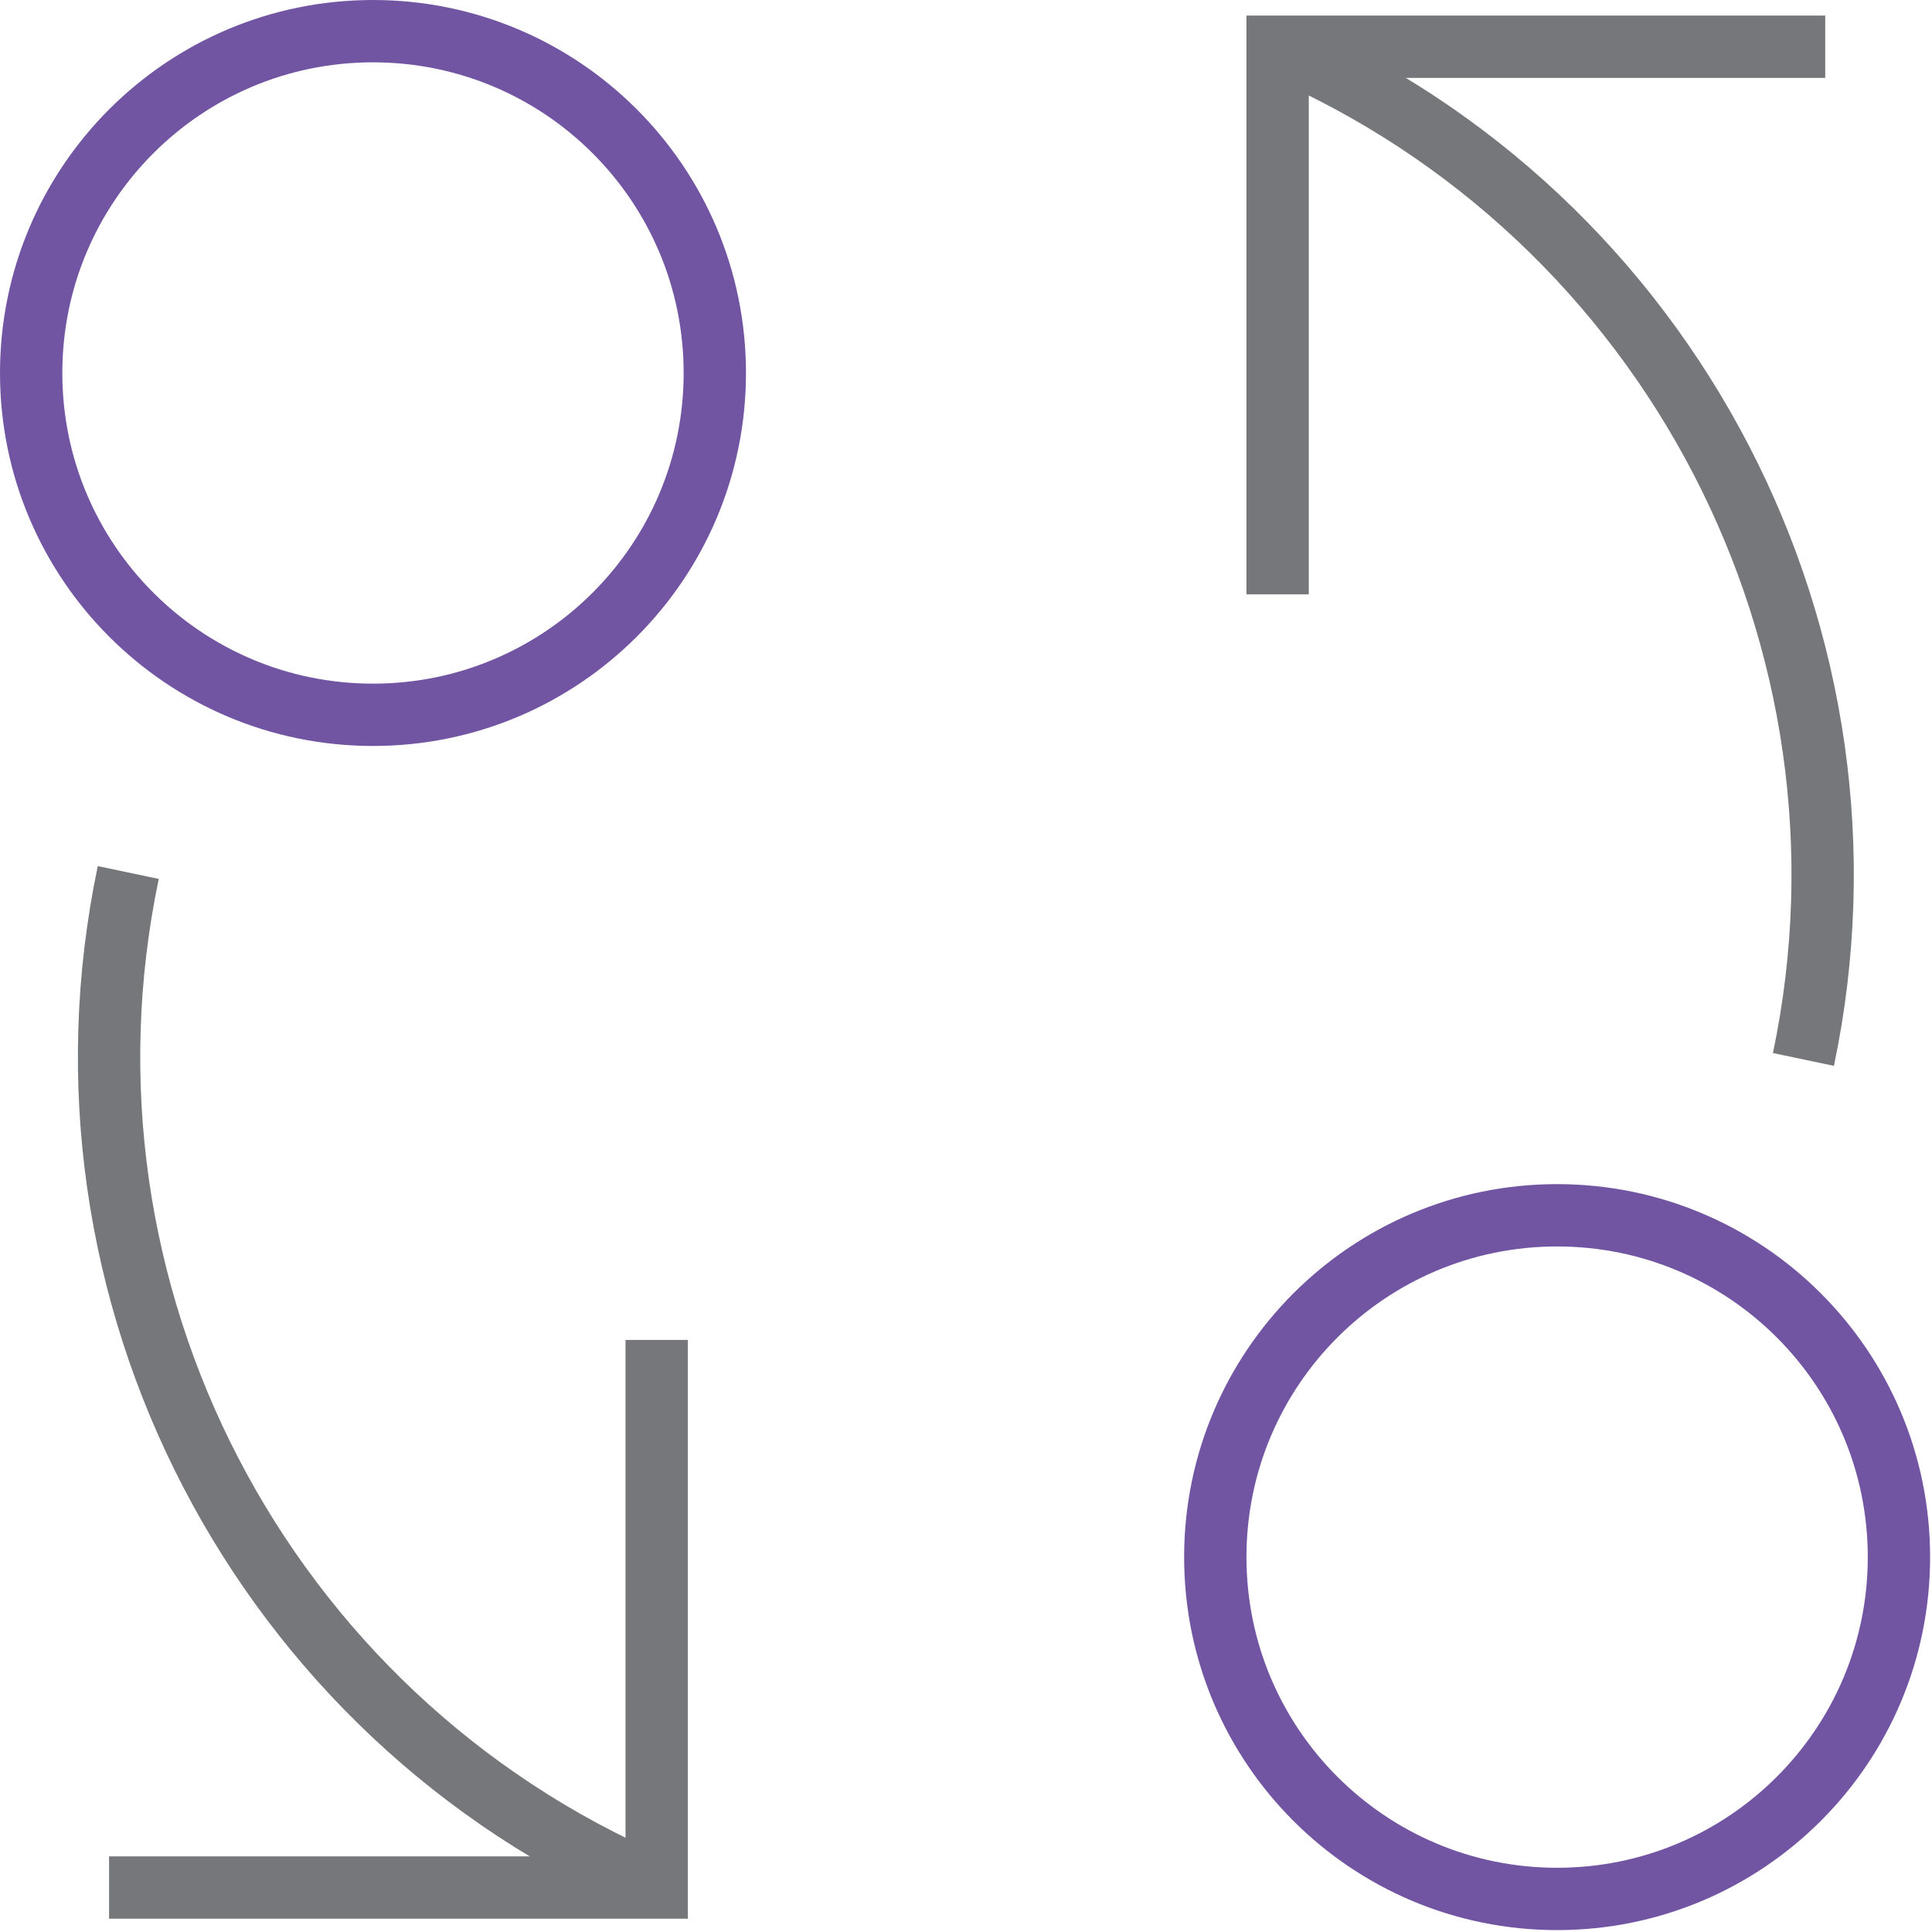 <?xml version="1.0" encoding="UTF-8"?>
<svg width="124px" height="124px" viewBox="0 0 124 124" version="1.1" xmlns="http://www.w3.org/2000/svg" xmlns:xlink="http://www.w3.org/1999/xlink">
    <!-- Generator: Sketch 43.2 (39069) - http://www.bohemiancoding.com/sketch -->
    <title>ic-map-how-6</title>
    <desc>Created with Sketch.</desc>
    <defs></defs>
    <g id="Page-1" stroke="none" stroke-width="1" fill="none" fill-rule="evenodd">
        <g id="ic-map-how-6" transform="translate(-22, 0)">
            <rect id="rect" fill-opacity="0" fill="#EDEDED" x="0" y="0" width="168" height="122"></rect>
            <path d="M67.878,23.939 C67.878,36.057 58.057,45.878 45.939,45.878 C33.822,45.878 24,36.057 24,23.939 C24,11.822 33.822,2 45.939,2 C58.057,2 67.878,11.822 67.878,23.939 Z" id="Stroke-1" stroke="#7154A2" stroke-width="4"></path>
            <path d="M143.878,99.939 C143.878,112.057 134.057,121.878 121.939,121.878 C109.822,121.878 100,112.057 100,99.939 C100,87.822 109.822,78 121.939,78 C134.057,78 143.878,87.822 143.878,99.939 Z" id="Stroke-3" stroke="#7154A2" stroke-width="4"></path>
            <path d="M30.233,56 C24.588,82.88 38.748,110.151 63.982,120.998" id="Stroke-5" stroke="#76777A" stroke-width="4"></path>
            <polyline id="Stroke-7" stroke="#76777A" stroke-width="4" points="64.147 86 64.147 121.147 29 121.147"></polyline>
            <path d="M137.749,67.998 C143.394,41.118 129.234,13.847 104,3" id="Stroke-9" stroke="#76777A" stroke-width="4"></path>
            <polyline id="Stroke-11" stroke="#76777A" stroke-width="4" points="104 38.147 104 3 139.147 3"></polyline>
        </g>
    </g>
</svg>